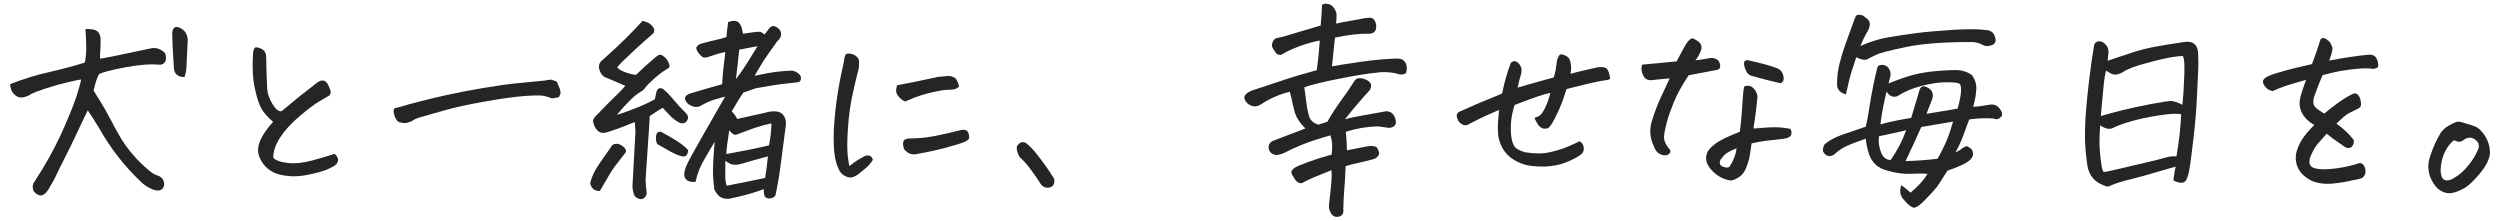 <?xml version="1.0" encoding="utf-8"?>
<!-- Generator: Adobe Illustrator 28.2.0, SVG Export Plug-In . SVG Version: 6.00 Build 0)  -->
<svg version="1.1" id="レイヤー_1" xmlns="http://www.w3.org/2000/svg" xmlns:xlink="http://www.w3.org/1999/xlink" x="0px"
	 y="0px" viewBox="0 0 680 60" style="enable-background:new 0 0 680 60;" xml:space="preserve">
<style type="text/css">
	.st0{fill:#252525;}
</style>
<g>
	<path class="st0" d="M23.87,30.02c-0.63,1.25-1.58,3.24-2.85,5.96c-1.27,2.72-2.43,5.09-3.47,7.11c-1.04,2.02-1.75,3.47-2.14,4.35
		c-0.39,0.88-1.14,2.24-2.23,4.08c-1.25,2-2.58,2.17-3.99,0.53c-0.43-0.94-0.39-1.78,0.12-2.53c2.78-4.23,5.17-8.48,7.17-12.75
		c0.78-1.68,1.47-3.25,2.06-4.7c0.94-2.19,1.66-4.05,2.17-5.58c0.82-2.58,1.27-4.21,1.35-4.88c-0.39,0.04-1.56,0.28-3.5,0.73
		c-1.94,0.45-3.91,1-5.9,1.64c-2,0.65-3.41,1.19-4.23,1.62c-0.55,0.39-1.22,0.68-2.03,0.85c-0.8,0.18-1.52,0.02-2.14-0.47
		c-0.63-0.49-1.03-1-1.2-1.53c-0.18-0.53-0.28-1.05-0.32-1.56c3.49-1.37,6.95-2.45,10.4-3.23c3.45-0.78,6.76-1.66,9.93-2.64
		c0.27-1.25,0.4-2.65,0.38-4.2c-0.02-1.55-0.09-3.18-0.21-4.91c0.74-0.04,1.46,0,2.14,0.12c0.68,0.12,1.19,0.45,1.53,1
		c0.33,0.55,0.48,1.1,0.44,1.64c0.04,0.98,0.02,1.94-0.06,2.88c-0.08,0.94-0.1,1.74-0.06,2.41c0.63-0.08,2.13-0.36,4.52-0.85
		c2.39-0.49,5.5-1.15,9.34-1.97c1.45-0.27,2.72,0.18,3.82,1.35c0.27,0.74,0.31,1.45,0.12,2.11c-0.31,0.59-0.76,0.92-1.35,1h-0.35
		c-2.43-0.24-5.55,0.01-9.37,0.73c-3.82,0.73-6.16,1.34-7.02,1.85c-0.51,0.82-1,2.31-1.47,4.47l1.23,2l0.35,0.53
		c1.02,1.64,1.98,3.33,2.88,5.05c0.98,1.92,2.02,3.8,3.11,5.64c2,3.13,4.41,5.9,7.23,8.28c0.63,0.55,1.15,0.93,1.56,1.15
		c0.41,0.22,0.75,0.36,1.03,0.44c0.74,0.23,1.26,0.67,1.56,1.29c0.29,0.63,0.32,1.23,0.09,1.82c-0.35,0.67-0.86,0.99-1.53,0.97
		c-0.67-0.02-1.21-0.15-1.65-0.38c-1.14-0.51-2.08-1.12-2.82-1.82c-4.62-4.35-8.48-9.28-11.57-14.8
		C25.94,33.16,24.93,31.55,23.87,30.02z M50.19,20.97c-1.8-0.04-2.76-0.82-2.88-2.35c-0.08-0.98-0.14-1.98-0.18-3
		c-0.16-2.23-0.26-4.48-0.29-6.76c0.12-1.02,0.53-1.53,1.23-1.53c0.24,0,0.53,0.08,0.88,0.24c1.41,0.7,2.11,1.86,2.11,3.47
		l-0.12,2.35l-0.24,5.11C50.68,19.21,50.5,20.03,50.19,20.97z"/>
	<path class="st0" d="M74.28,33.14c-1.49-1.29-2.56-2.51-3.2-3.64c-0.65-1.14-1.24-3-1.79-5.58c-0.55-2.59-0.7-5.62-0.47-9.11
		c0.04-0.86,0.18-1.45,0.41-1.76c0.12-0.12,0.27-0.18,0.47-0.18c0.31,0,0.74,0.12,1.29,0.35c0.9,0.43,1.37,1.14,1.41,2.11
		c0.04,1.1,0.06,2.07,0.06,2.91c0,0.84,0.08,2.85,0.23,6.02c0.08,1.21,0.54,2.54,1.38,3.97c0.84,1.43,1.67,2.11,2.5,2.03
		c3.29-2.78,6.58-5.42,9.87-7.93c1.1-0.7,1.98-0.57,2.64,0.41c0.47,0.94,0.76,1.65,0.88,2.11c0,0.59-0.17,0.99-0.5,1.2
		c-0.33,0.22-1.16,0.7-2.47,1.44c-1.31,0.74-3.13,2.11-5.46,4.08c-2.33,1.98-4.11,3.93-5.35,5.85c-1.23,1.92-1.85,3.74-1.85,5.46
		c0.63,0.74,1.95,1.22,3.97,1.44c2.02,0.22,4.27-0.02,6.76-0.7c2.49-0.68,4.47-1.28,5.96-1.79c0.67,0.63,0.98,1.19,0.94,1.7
		c-0.04,0.51-0.24,0.92-0.59,1.23c-0.31,0.31-1.05,0.73-2.2,1.26c-1.16,0.53-3.08,1.06-5.76,1.59c-2.68,0.53-5.3,0.44-7.84-0.26
		c-2.58-0.86-4.31-2.56-5.17-5.11c-0.35-1.21-0.24-2.53,0.35-3.94C71.38,36.78,72.55,35.06,74.28,33.14z"/>
	<path class="st0" d="M107.29,29.43c0.98-0.2,1.72-0.38,2.23-0.56c0.51-0.18,1.89-0.56,4.14-1.15c2.25-0.59,4.83-1.2,7.73-1.85
		c2.9-0.65,6.25-1.29,10.05-1.94c3.8-0.65,6.86-1.08,9.19-1.29c2.33-0.22,4.69-0.44,7.08-0.68c0.27,0,0.65-0.06,1.12-0.18
		c0.47-0.08,0.82-0.12,1.06-0.12c0.2,0,0.43,0.08,0.71,0.24c0.55,0.08,0.87,0.26,0.97,0.56c0.1,0.29,0.3,0.79,0.62,1.5
		c0.12,0.35,0.21,0.7,0.26,1.06c0.06,0.35-0.09,0.82-0.44,1.41c-0.86,0.23-1.55,0.33-2.06,0.29c-0.78-0.35-1.6-0.59-2.44-0.7
		c-0.84-0.12-2.56-0.08-5.14,0.12c-2.58,0.2-6.13,0.7-10.63,1.5c-4.5,0.8-8.09,1.59-10.75,2.35c-2.66,0.76-4.73,1.35-6.2,1.76
		c-1.47,0.41-2.42,0.83-2.85,1.26c-0.47,0.16-0.89,0.29-1.26,0.41c-0.37,0.12-1.07,0.06-2.09-0.18c-0.51-0.2-0.93-0.76-1.26-1.7
		C106.99,30.61,106.98,29.9,107.29,29.43z"/>
	<path class="st0" d="M170.16,41.48c-1.29,1.68-2.26,2.94-2.91,3.76c-0.65,0.82-2.01,3.05-4.08,6.7c-0.74,0.04-1.34-0.14-1.79-0.53
		c-0.45-0.39-0.73-0.92-0.85-1.59c0.2-0.94,0.61-2.02,1.23-3.23c0.59-1.1,1.84-2.98,3.76-5.64c0.2-0.31,0.41-0.63,0.65-0.94
		c0.27-0.59,0.74-0.88,1.41-0.88c0.31-0.04,0.61,0,0.88,0.12c0.35,0.12,0.68,0.31,1,0.59C170.19,40.38,170.43,40.93,170.16,41.48z
		 M180.26,29.32c-0.59,0.31-1.17,0.67-1.73,1.06c-0.57,0.39-1.17,0.78-1.79,1.17c-0.08,1.06-0.14,2.06-0.18,3
		c-0.59,8.54-0.9,13.2-0.94,13.98c-0.04,0.9,0.06,2.23,0.29,4c0,0.35-0.14,0.7-0.41,1.03c-0.27,0.33-0.61,0.54-1,0.62
		c-0.74,0-1.37-0.29-1.88-0.88c-0.39-0.9-0.59-1.82-0.59-2.76c0.2-4.03,0.45-8.64,0.76-13.81c0.04-0.27,0.06-0.57,0.06-0.88
		c-0.04-0.9-0.1-1.78-0.18-2.64c-0.74,0.24-1.55,0.55-2.41,0.94c-0.86,0.39-2.57,1-5.11,1.82c-1.45,0.47-2.55,0.02-3.29-1.35
		c-0.2-0.35-0.35-0.75-0.47-1.2c-0.12-0.45-0.07-0.86,0.15-1.23c0.22-0.37,0.48-0.68,0.79-0.91c2.15-2.27,3.84-3.97,5.05-5.11
		c1.21-1.14,2.11-2.08,2.7-2.82c-1.76-0.78-3.64-1.59-5.64-2.41c-0.71-0.47-1.17-1.14-1.41-2c-0.31-1.02-0.06-1.86,0.76-2.53
		c2.43-2.15,4.56-4.14,6.4-5.96c1.84-1.82,3.37-3.42,4.58-4.79c0.63,0.16,1.21,0.37,1.76,0.65c1.29,0.9,1.7,1.8,1.23,2.7
		c-2.04,1.76-3.75,3.29-5.14,4.58c-1.39,1.29-2.47,2.31-3.23,3.06c-0.76,0.74-1.26,1.29-1.5,1.65c0.31,0.47,1.02,0.91,2.11,1.32
		c1.1,0.41,2.09,0.66,3,0.73c1.72-1.68,3.37-3.17,4.93-4.46c0.31-0.31,0.68-0.6,1.09-0.85c0.41-0.25,0.85-0.21,1.32,0.15
		c0.82,0.55,1.37,1.29,1.65,2.23c0.16,0.47,0.15,0.79-0.03,0.97c-0.18,0.18-0.46,0.36-0.85,0.56c-1.02,0.63-2.13,1.48-3.32,2.56
		c-1.19,1.08-1.95,1.85-2.26,2.32c-0.31,0.47-0.8,0.89-1.47,1.26c-0.67,0.37-1.51,1.05-2.53,2.03c-1.02,0.98-2.27,2.35-3.76,4.11
		c1.53-0.47,2.45-0.77,2.76-0.91c0.31-0.14,0.95-0.38,1.91-0.73c0.96-0.35,1.93-0.75,2.91-1.2c0.98-0.45,1.9-0.91,2.76-1.38
		c0.12-0.59,0.25-1.21,0.41-1.88c0.27-1.1,0.88-1.41,1.82-0.94c0.71,0.55,1.43,1.25,2.17,2.11c0.74,0.86,1.47,1.7,2.17,2.53
		l0.65,0.65c0.47,0.51,0.9,0.96,1.29,1.35c0.63,0.67,0.68,1.37,0.18,2.11c-0.63,0.7-1.37,0.8-2.23,0.29c-0.63-0.31-1.29-0.8-2-1.47
		l-0.41-0.41C181.61,30.73,180.97,30.06,180.26,29.32z M187.19,40.89c-0.08,0.82-0.32,1.34-0.73,1.56c-0.41,0.22-1.2,0.09-2.38-0.38
		c-0.78-0.31-2.55-1.27-5.29-2.88c-0.35-0.59-0.46-1.34-0.32-2.26c0.14-0.92,0.62-1.26,1.44-1.03c2.98,1.64,4.84,2.78,5.58,3.41
		C186.15,39.77,186.72,40.3,187.19,40.89z M189.19,49.47c-1.1,0.08-1.88-0.08-2.35-0.47c-0.47-0.39-0.71-0.87-0.73-1.44
		c-0.02-0.57,0.15-1.32,0.5-2.26c0.35-0.94,1.67-3.41,3.97-7.4c2.29-4,3.9-6.81,4.82-8.43c0.92-1.63,1.54-2.69,1.85-3.2
		c-0.59,0.16-1.5,0.41-2.73,0.76c-1.23,0.35-2.67,1-4.32,1.94c-0.59,0.16-1.14,0.16-1.65,0c-0.43-0.16-0.84-0.35-1.23-0.59
		l-0.12-0.12c-0.43-0.31-0.73-0.78-0.88-1.41c-0.04-0.35,0.11-0.66,0.44-0.91c0.33-0.25,0.64-0.42,0.91-0.5
		c2.86-0.86,5.78-1.7,8.75-2.53c0.08-1.45,0.2-2.89,0.35-4.32c0.16-1.43,0.33-2.91,0.53-4.44c-1.37,0.27-2.7,0.65-4,1.12
		c-1.1,0.43-1.83,0.51-2.2,0.24c-0.37-0.27-0.73-0.64-1.09-1.09c-0.35-0.45-0.57-0.93-0.65-1.44c0.35-0.63,0.82-1,1.41-1.12
		c1.84-0.51,3.15-0.84,3.94-1c0.78-0.16,1.74-0.41,2.88-0.76c0.12-1.37,0.27-2.74,0.47-4.11c0.55-0.2,1.1-0.3,1.64-0.32
		c0.55-0.02,1,0.18,1.35,0.59c0.35,0.41,0.6,0.88,0.73,1.41c0.14,0.53,0.24,1.03,0.32,1.5c2.51-0.39,4.01-0.57,4.52-0.53
		c0.39,0.04,0.84,0.29,1.35,0.76c0.47-0.67,0.88-1.21,1.23-1.65c0.63-0.78,1.33-0.88,2.12-0.29c1.02,0.59,1.35,1.47,1,2.64
		c-0.24,0.43-0.55,0.82-0.94,1.17c-1.37,1.88-2.6,3.64-3.7,5.29l-0.24,0.41c-1.1,1.76-1.82,2.98-2.17,3.64
		c2.74-0.59,4.74-0.95,5.99-1.09c1.25-0.14,2.66-0.24,4.23-0.32c0.71,0.16,1.3,0.45,1.79,0.88c0.49,0.43,0.68,0.9,0.56,1.41
		c-0.04,0.39-0.2,0.65-0.47,0.76c-0.27,0.12-0.59,0.18-0.94,0.18c-2.74,0.27-4.89,0.55-6.43,0.82c-1.55,0.27-3.03,0.53-4.44,0.76
		l-3.35,1.17c-0.12,0.16-0.38,0.54-0.79,1.15c-0.41,0.61-1.2,1.93-2.38,3.97c0.78,0.82,1.27,1.51,1.47,2.06
		c3.05-0.67,5.6-1.23,7.64-1.7c0.94-0.31,1.92-0.43,2.94-0.35c0.98,0.08,1.7,0.5,2.17,1.26c0.47,0.76,0.63,1.65,0.47,2.67
		c-0.51,3.8-0.96,7.24-1.35,10.31c-0.39,3.07-0.88,5.96-1.47,8.67c-0.51,0.59-1.16,0.84-1.94,0.76c-0.63-0.12-0.99-0.43-1.09-0.94
		c-0.1-0.51-0.15-1.04-0.15-1.59c-2.58,0.98-5.5,1.8-8.75,2.47c-0.94,0.27-1.83,0.22-2.67-0.15c-0.84-0.37-1.52-1.15-2.03-2.32
		c-0.23-1.88-0.35-3.55-0.35-4.99c0-1.45,0.1-3.37,0.29-5.76c0.04-0.67,0.1-1.39,0.18-2.17c-1.02,1.76-1.88,3.23-2.59,4.41
		C190.54,45.02,189.66,47.2,189.19,49.47z M197.3,43.71c0,1.8-0.01,3.15-0.03,4.05c-0.02,0.9,0.11,1.82,0.38,2.76
		c2-0.39,3.72-0.73,5.17-1.03c1.45-0.29,3.21-0.66,5.29-1.09c0.31-1.8,0.57-3.76,0.76-5.87c-3.09,0.82-5.25,1.43-6.46,1.82
		c-1.21,0.39-2.18,0.54-2.91,0.44C198.78,44.7,198.04,44.34,197.3,43.71z M198.36,35.43c-0.47,2.94-0.74,5.09-0.82,6.46
		c4.47-0.78,8.34-1.57,11.63-2.35c0.43-2.23,0.65-4.23,0.65-5.99c-1.61,0.35-2.97,0.71-4.08,1.09c-1.12,0.37-2.15,0.74-3.11,1.12
		c-0.96,0.37-1.72,0.66-2.29,0.85C199.76,36.8,199.1,36.41,198.36,35.43z M200.18,21.5c0.23-0.31,0.49-0.65,0.76-1
		c0.71-0.98,1.45-2.08,2.23-3.29c1.06-1.68,2.02-3.23,2.88-4.64c-1.21,0.23-2.88,0.55-4.99,0.94c-0.23,2.43-0.51,4.9-0.82,7.4
		L200.18,21.5z"/>
	<path class="st0" d="M237.42,43.48c-0.51,0.82-1.13,1.55-1.85,2.17c-0.73,0.63-1.44,1.21-2.14,1.76c-0.67,0.47-1.27,0.75-1.82,0.85
		c-0.55,0.1-1.2-0.07-1.97-0.5c-0.76-0.43-1.3-1.1-1.62-2c-0.7-1.45-1.12-3.5-1.23-6.14c-0.12-2.64,0.03-5.84,0.44-9.58
		c0.41-3.74,1.03-7.45,1.85-11.13c0.31-1.29,0.51-2.29,0.59-3c0.12-0.74,0.33-1.17,0.65-1.29c0.16-0.04,0.33-0.06,0.53-0.06
		c0.2,0,0.45,0.04,0.76,0.12c0.55,0.12,1.04,0.38,1.47,0.79c0.43,0.41,0.63,0.9,0.59,1.47c-0.04,0.57-0.06,1.07-0.06,1.5
		c-0.67,2.58-1.27,5.17-1.82,7.75c-0.55,2.58-0.93,5.49-1.15,8.72c-0.22,3.23-0.24,5.68-0.06,7.34c0.18,1.67,0.34,2.63,0.5,2.91
		c1.18-0.98,2.37-1.78,3.58-2.41c0.39-0.27,0.77-0.43,1.15-0.47c0.37-0.04,0.71,0.04,1,0.23C237.1,42.73,237.31,43.05,237.42,43.48z
		 M246.18,27.61c-0.43-0.2-0.8-0.43-1.12-0.7c-0.31-0.27-0.61-0.6-0.88-0.97c-0.27-0.37-0.42-0.76-0.44-1.18
		c-0.02-0.41,0.07-0.93,0.26-1.56c3.76-0.7,7.48-1.47,11.16-2.29c1.02-0.12,1.87-0.2,2.56-0.24c0.68-0.04,1.31,0.11,1.88,0.44
		c0.57,0.33,0.99,1.15,1.26,2.44c-0.51,0.47-1.04,0.73-1.59,0.79c-0.55,0.06-1.1,0.09-1.65,0.09c-0.55,0-1.59,0.16-3.11,0.47
		c-1.53,0.31-2.9,0.67-4.11,1.06C249.19,26.36,247.78,26.91,246.18,27.61z M249.7,41.83c-1.49,0.43-2.74,0.02-3.76-1.23
		c-0.31-0.86-0.39-1.56-0.23-2.09c0.16-0.53,0.72-0.81,1.7-0.85c2.31,0,4.62-0.22,6.93-0.68c2.31-0.45,4.58-0.97,6.81-1.56
		c1.17-0.27,1.91-0.06,2.2,0.65c0.29,0.7,0.36,1.23,0.21,1.59c-0.16,0.35-0.61,0.69-1.35,1c-0.74,0.31-2.34,0.8-4.79,1.47
		C254.98,40.79,252.4,41.36,249.7,41.83z"/>
	<path class="st0" d="M286.71,48.59c0.16,0.74,0.07,1.35-0.26,1.82c-0.33,0.47-0.89,0.68-1.67,0.65c-0.78-0.04-1.43-0.49-1.94-1.35
		c-0.31-0.55-1.05-1.63-2.2-3.23c-1.16-1.61-2.24-2.84-3.26-3.7c-0.47-0.82-0.73-1.53-0.79-2.11c-0.06-0.59,0-0.98,0.18-1.17
		c0.18-0.2,0.4-0.41,0.68-0.65c0.16-0.12,0.37-0.18,0.65-0.18c0.23,0,0.51,0.04,0.82,0.12c1.06,0.78,2.18,1.95,3.38,3.5
		c1.19,1.55,2.09,2.77,2.7,3.67C285.59,46.84,286.17,47.73,286.71,48.59z"/>
	<path class="st0" d="M366.08,35.84c0.16,1.72,0.25,3.41,0.29,5.05c2.04-0.43,3.72-0.76,5.05-1c1.33-0.31,2.35-0.25,3.06,0.18
		c0.39,0.59,0.61,1.17,0.65,1.76c-0.27,0.74-0.74,1.21-1.41,1.41c-1.84,0.51-3.3,0.87-4.38,1.09c-1.08,0.22-2.18,0.5-3.32,0.85
		c-0.12,2.7-0.25,4.87-0.38,6.49c-0.14,1.63-0.23,3.38-0.26,5.26c0.16,1.1-0.26,1.76-1.23,2c-0.9,0.23-1.63-0.1-2.17-1
		c-0.43-0.78-0.59-1.61-0.47-2.47c0.35-2.98,0.57-5.08,0.65-6.32c0.08-1.23,0.08-2.18,0-2.85c-1.72,0.7-3.22,1.31-4.49,1.82
		c-1.27,0.51-2.46,1.08-3.55,1.7c-0.82,0.16-1.57-0.37-2.23-1.59c-0.51-0.7-0.71-1.23-0.62-1.56c0.1-0.33,0.38-0.67,0.85-1
		c0.47-0.33,1.66-0.85,3.58-1.56c1.92-0.7,4.09-1.39,6.52-2.06c0.12-1.17,0.16-2.13,0.12-2.88c-0.04-0.74-0.2-1.53-0.47-2.35
		c-3.17,0.9-5.73,1.74-7.67,2.53c-1.94,0.78-3.55,1.53-4.85,2.23c-0.78,0.35-1.49,0.55-2.11,0.59c-1.21-0.08-1.94-0.69-2.17-1.82
		c-0.08-1.1,0.43-1.82,1.53-2.17c2.62-1.02,5.44-2.09,8.46-3.23c-0.86-0.86-1.51-1.66-1.94-2.41c-0.2-0.31-0.37-0.61-0.53-0.88
		c-0.39-0.98-0.71-2.1-0.97-3.38c-0.26-1.27-0.52-2.38-0.79-3.32c-2.86,0.7-5.52,1.88-7.99,3.52c-1.17,0.7-2.33,0.61-3.47-0.29
		c-1.49-1.45-1.14-2.62,1.06-3.52c2.9-0.94,5.64-1.85,8.22-2.73c2.59-0.88,5.76-1.83,9.52-2.85c0.39-2.9,0.66-5.58,0.82-8.05
		c-1.76,0.31-3.62,0.83-5.58,1.56c-1.96,0.73-3.6,1.5-4.93,2.32c-0.63,0.04-1.05-0.07-1.26-0.32c-0.22-0.25-0.51-0.67-0.88-1.23
		c-0.37-0.57-0.46-1.13-0.26-1.67c0.2-0.74,0.61-1.19,1.23-1.35c0.63-0.16,1.18-0.27,1.64-0.35c3.05-0.9,6.48-1.92,10.28-3.05
		c0.2-2.19,0.31-4.07,0.35-5.64c0.35-0.2,0.68-0.29,1-0.29h0.18c0.39,0.04,0.78,0.14,1.18,0.29c0.78,0.55,1.31,1.33,1.59,2.35
		c0.04,0.98,0,1.9-0.12,2.76c1.65-0.35,3.07-0.63,4.29-0.82c1.21-0.2,2.06-0.35,2.53-0.47c0.47-0.12,1.18-0.22,2.11-0.29
		c0.98-0.12,1.63,0.45,1.94,1.7c0.24,1.61-0.31,2.49-1.64,2.64c-2.62-0.08-5.8,0.27-9.52,1.06c-0.31,2.82-0.59,5.43-0.82,7.81
		c1.88-0.35,4.55-0.77,8.02-1.26c3.47-0.49,6.63-0.77,9.49-0.85c0.67-0.04,1.21,0.06,1.64,0.29c0.47,0.27,0.82,0.7,1.06,1.29
		c0.23,0.82,0.2,1.63-0.12,2.41c-0.74,0.39-1.39,0.47-1.94,0.24c-1.37-0.43-3.02-0.61-4.93-0.53l-0.94,0.12
		c-2.31,0.2-5.73,0.74-10.25,1.64c-4.52,0.9-7.71,1.68-9.55,2.35c0.2,1.37,0.37,2.7,0.53,3.99c0.12,1.1,0.31,2.17,0.59,3.23
		l0.12,0.53c0.35,1.21,1.21,2.02,2.59,2.41c0.9-0.27,1.72-0.55,2.47-0.82c0.86-1.61,2.13-3.58,3.82-5.93
		c0.63-0.86,1.18-1.63,1.64-2.29c0.82-1.21,1.43-2.13,1.82-2.76c0.47-0.86,1.41-1.06,2.82-0.59c0.24,0.08,0.45,0.18,0.65,0.29
		c0.43,0.23,0.74,0.51,0.94,0.82c0.27,0.39,0.23,1-0.12,1.82c-2.11,2.27-4.39,4.93-6.82,7.99c1.1-0.31,2.49-0.62,4.17-0.91
		c1.68-0.29,4.01-0.71,6.99-1.26c1.21,0,2.04,0.61,2.47,1.82c0.59,1.65,0.04,2.55-1.65,2.7c-0.98-0.12-1.98-0.25-3-0.41
		C371.76,34.45,368.87,34.94,366.08,35.84z"/>
	<path class="st0" d="M427.18,20.09c1.06-0.31,2.14-0.6,3.26-0.85c1.12-0.25,2.28-0.52,3.5-0.79c0.47-0.12,0.95-0.19,1.44-0.21
		c0.49-0.02,0.99,0.07,1.5,0.26c0.39,0.43,0.65,0.92,0.79,1.47c0.14,0.55,0.23,0.95,0.29,1.2c0.06,0.26-0.17,0.44-0.68,0.56
		c-1.72,0.24-3.53,0.59-5.43,1.06c-1.9,0.47-3.81,0.94-5.73,1.41c-0.43,1.33-0.84,2.54-1.23,3.61c-0.39,1.08-1.04,2.52-1.94,4.32
		c-0.86,1.72-1.56,2.65-2.09,2.79c-0.53,0.14-1.01,0.11-1.44-0.09c-0.43-0.2-0.79-0.51-1.09-0.94c-0.29-0.43-0.62-1.04-0.97-1.82
		c0.67-0.2,1.18-0.44,1.56-0.73c0.37-0.29,0.82-0.97,1.35-2.03c0.53-1.06,1.01-2.41,1.44-4.05c-1.02,0.2-2.2,0.53-3.55,1
		c-1.35,0.47-3.42,1.23-6.2,2.29c-0.51,1.64-0.82,3.15-0.94,4.52c-0.12,1.37-0.11,2.66,0.03,3.88c0.14,1.21,0.42,2.15,0.85,2.82
		c0.43,0.67,1.39,1.21,2.88,1.64c2.66,0.43,4.92,0.43,6.78,0c1.86-0.43,3.45-0.92,4.76-1.47c1.31-0.55,2.42-1.06,3.32-1.53
		c0.47,0.27,0.79,0.63,0.97,1.06c0.18,0.43,0.22,0.88,0.15,1.35c-0.08,0.47-0.3,0.85-0.68,1.15c-0.37,0.29-0.92,0.65-1.64,1.06
		c-0.73,0.41-1.75,0.86-3.08,1.35c-1.33,0.49-2.94,0.79-4.82,0.91c-1.84,0.04-3.42-0.05-4.73-0.26c-1.31-0.21-2.65-0.73-4.02-1.56
		c-1.37-0.82-2.44-1.94-3.2-3.35c-0.76-1.41-1.15-2.92-1.15-4.52c-0.04-0.98-0.02-1.94,0.06-2.88c0.08-0.94,0.16-1.88,0.24-2.82
		c-0.71,0.31-1.75,0.77-3.14,1.38c-1.39,0.61-2.97,1.38-4.73,2.32c-0.47,0.31-0.91,0.47-1.32,0.47s-0.83-0.17-1.26-0.5
		c-0.43-0.33-0.73-0.77-0.88-1.32c-0.39-0.94-0.14-1.59,0.76-1.94c3.09-1.41,5.57-2.49,7.43-3.23c1.86-0.74,3.18-1.29,3.97-1.65
		c0.39-1.88,0.79-3.5,1.2-4.85c0.41-1.35,0.81-2.52,1.2-3.5c0.35-0.35,0.73-0.49,1.15-0.41c0.41,0.08,0.79,0.34,1.14,0.79
		c0.35,0.45,0.55,0.92,0.59,1.41c0.04,0.49-0.02,1.01-0.18,1.56c-0.24,0.67-0.53,1.8-0.88,3.41c0.98-0.27,2.06-0.59,3.23-0.94
		c1.18-0.35,3.37-0.96,6.58-1.82c0.27-0.86,0.45-1.52,0.53-1.97c0.08-0.45,0.22-1.4,0.41-2.85c0.2-0.59,0.41-1.02,0.65-1.29
		c0.08-0.12,0.22-0.18,0.41-0.18c0.27,0,0.61,0.08,1,0.24c0.7,0.31,1.15,0.71,1.35,1.2c0.2,0.49,0.32,1.03,0.38,1.62
		C427.39,18.45,427.34,19.19,427.18,20.09z"/>
	<path class="st0" d="M449.8,39.66c-1.06-2.23-1.2-4.54-0.44-6.93c0.76-2.39,1.54-4.43,2.32-6.11c0.78-1.68,1.61-3.45,2.47-5.29
		c-1.06,0.08-2.01,0.16-2.85,0.24c-0.84,0.08-1.54,0.16-2.09,0.24c-0.82,0.04-1.43-0.17-1.82-0.62c-0.39-0.45-0.67-1.02-0.82-1.7
		c-0.16-0.68-0.12-1.32,0.12-1.91c1.68-0.16,2.94-0.27,3.76-0.35c0.82-0.08,2.68-0.25,5.58-0.53c0.59-1.06,1.15-2.11,1.7-3.17
		c0.55-1.06,1.02-1.82,1.41-2.29c0.51-0.55,0.9-0.82,1.17-0.82c0.27,0.04,0.71,0.26,1.32,0.65c0.61,0.39,0.98,0.84,1.12,1.35
		c0.14,0.51,0.05,1.08-0.26,1.7c-0.39,0.94-0.84,1.7-1.35,2.29c1.14-0.12,2.03-0.24,2.67-0.38c0.65-0.14,1.17-0.22,1.59-0.26
		c0.41-0.04,0.86,0.05,1.35,0.26c0.49,0.22,0.82,0.59,1,1.12c0.18,0.53,0.2,0.96,0.06,1.29c-0.14,0.33-0.48,0.54-1.03,0.62
		l-7.46,1.41c-1.8,2.7-3.13,5.11-4,7.23c-0.86,2.11-1.5,3.93-1.91,5.43c-0.41,1.51-0.68,2.8-0.79,3.88
		c-0.12,1.08,0.41,2.32,1.59,3.73c0.23,0.27,0.2,0.61-0.12,1c-0.31,0.39-0.79,0.56-1.44,0.5c-0.65-0.06-1.22-0.3-1.73-0.73
		C450.41,41.05,450.04,40.44,449.8,39.66z M476.42,39.01c-0.12,0.98-0.27,2.06-0.47,3.23c-0.2,1.18-0.57,2.4-1.12,3.67
		c-0.55,1.27-1.43,2.18-2.64,2.73c-0.7,0.43-1.39,0.55-2.06,0.35c-1.1-0.23-2.14-0.7-3.11-1.41c-0.98-0.7-1.76-1.53-2.35-2.47
		c-0.82-1.41-0.82-2.8,0-4.17c0.74-0.94,1.64-1.73,2.7-2.38c1.06-0.65,2.09-1.16,3.08-1.56c1-0.39,1.93-0.78,2.79-1.17
		c0.27-2.19,0.46-4.05,0.56-5.58c0.1-1.53,0.19-2.85,0.26-3.97c0.08-1.12,0.2-2.03,0.35-2.73c0.47-0.2,0.91-0.26,1.32-0.21
		c0.41,0.06,0.85,0.31,1.32,0.76c0.47,0.45,0.8,1.15,1,2.09c-0.08,0.7-0.19,1.72-0.32,3.06c-0.14,1.33-0.4,3.23-0.79,5.7
		c0.98-0.04,1.95-0.11,2.91-0.21c0.96-0.1,2.06-0.14,3.29-0.12c1.23,0.02,2.52,0.17,3.85,0.44c0.27,0.47,0.36,0.95,0.26,1.44
		c-0.1,0.49-0.47,0.83-1.12,1.03c-0.65,0.2-1.67,0.35-3.05,0.47c-1.39,0.12-2.6,0.26-3.61,0.41
		C478.45,38.58,477.43,38.78,476.42,39.01z M472.36,40.36c-0.71,0.24-1.39,0.54-2.06,0.91c-0.67,0.37-1.18,0.78-1.56,1.23
		c-0.37,0.45-0.64,0.77-0.79,0.97c-0.35,0.9-0.16,1.51,0.59,1.82c0.35,0.16,0.72,0.26,1.12,0.29c0.39,0.04,0.68-0.1,0.88-0.41
		C471.52,43.65,472.13,42.05,472.36,40.36z M475.48,16.39c3.41,0.74,5.99,1.45,7.75,2.11c0.86,0.31,1.43,0.86,1.7,1.65
		c0.27,0.78,0.31,1.38,0.12,1.79c-0.2,0.41-0.47,0.64-0.82,0.68c-2.19-0.47-4.8-1.14-7.81-2c-0.67-0.16-1.19-0.66-1.56-1.5
		c-0.37-0.84-0.53-1.53-0.47-2.06C474.45,16.54,474.81,16.31,475.48,16.39z"/>
	<path class="st0" d="M536.4,20.45c0.94,1.41,1.31,2.8,1.12,4.17c-0.04,1.14-0.31,2.6-0.82,4.41c0.74,0,1.51-0.07,2.29-0.21
		c0.78-0.14,1.47-0.24,2.06-0.32c1.25-0.27,2.25,0.14,3,1.23c0.51,0.7,0.65,1.33,0.41,1.88c-0.71,0.78-1.39,1-2.06,0.65
		c-1.8-0.2-4.05-0.12-6.76,0.23c-0.39,0.94-0.88,2.25-1.47,3.94c-0.59,1.68-1.35,3.37-2.29,5.05c0.94-0.47,1.51-0.81,1.7-1.03
		c0.2-0.22,0.67-0.46,1.41-0.73c0.55,0.31,0.96,0.59,1.23,0.82c0.71,1.02,0.59,2-0.35,2.94c-0.47,0.47-1.26,0.96-2.38,1.47
		c-1.12,0.51-2.38,1-3.79,1.47c-0.98,1.49-1.73,2.67-2.26,3.55c-0.53,0.88-1.83,2.38-3.91,4.49c-1.1,1.14-1.99,1.8-2.67,2
		c-0.69,0.2-1.77-0.61-3.26-2.41c-0.39-0.51-0.63-1.04-0.71-1.59c-0.08-0.55,0-1.25,0.24-2.11c1.06,0.74,1.9,1.43,2.53,2.06
		c1.96-1.61,3.5-3.31,4.64-5.11c-1.1-0.12-2.63-0.13-4.61-0.03c-1.98,0.1-4.14-0.21-6.49-0.91c-2.31-0.59-3.9-2-4.76-4.23
		c-0.51-1.49-0.82-2.96-0.94-4.41c-1.61,0.55-3.09,1.1-4.46,1.65c-1.37,0.55-2.64,1.33-3.82,2.35c-0.31,0.39-0.84,0.65-1.59,0.76
		c-0.63-0.08-1.12-0.35-1.47-0.82l-0.29-0.47c-0.12-0.59,0.02-1.23,0.41-1.94c1.25-1.06,2.86-1.93,4.82-2.61
		c1.96-0.68,4.09-1.42,6.4-2.2c0.31-1.29,0.64-3.04,0.97-5.23c0.33-2.19,0.7-4.23,1.09-6.11c0.39-1.88,0.68-3.17,0.88-3.88
		c0.04-0.27,0.12-0.59,0.24-0.94c0.12-0.35,0.41-0.55,0.88-0.59c0.7-0.16,1.35,0.04,1.94,0.59c0.71,0.86,0.9,1.78,0.59,2.76
		c-0.12,0.59-0.26,1.14-0.41,1.65c0.71-0.31,2.23-0.88,4.58-1.7c2.58-0.86,5.39-1.42,8.43-1.67c3.04-0.25,5.12-0.32,6.26-0.21
		c0.55,0.04,1.12,0.18,1.7,0.41C535.22,19.7,535.81,20.02,536.4,20.45z M504.91,15.57c-0.63,1.88-1.09,3.28-1.38,4.2
		c-0.29,0.92-0.77,2.89-1.44,5.9c-1.65-0.43-2.45-1.39-2.41-2.88c0-1.88,0.22-3.72,0.68-5.52c0.45-1.8,0.98-3.54,1.59-5.23
		c0.61-1.68,1.42-3.92,2.44-6.7c0.24-0.78,0.51-1.21,0.82-1.29h1c0.35,0.08,0.84,0.37,1.47,0.88c0.63,0.51,0.93,1.07,0.91,1.67
		c-0.02,0.61-0.23,1.26-0.62,1.97c-0.63,0.98-1.27,2.29-1.94,3.94c2.58-1.14,5.04-1.91,7.37-2.32c2.33-0.41,4.85-0.79,7.55-1.15
		c2.7-0.35,6.07-0.66,10.1-0.91c4.03-0.25,7.03-0.24,8.99,0.03c1.49,0.04,2.39,0.76,2.7,2.17c0.23,1.1-0.16,1.76-1.18,2
		c-0.86,0.35-1.7,0.27-2.53-0.24c-0.71-0.35-1.45-0.57-2.23-0.65c-7.79-0.04-13.92,0.41-18.39,1.35c-4.47,0.94-7.16,1.64-8.08,2.09
		c-0.92,0.45-1.71,0.85-2.38,1.2C507.3,16.45,506.28,16.27,504.91,15.57z M514.25,43.53c1.8-2.55,3.21-5.25,4.23-8.11
		c-2.47,0.59-4.93,1.14-7.4,1.64c-0.2,1.53,0.02,3.05,0.65,4.58C512.23,42.83,513.08,43.46,514.25,43.53z M511.49,33.84
		c1.02-0.31,2.34-0.64,3.97-0.97c1.62-0.33,3.08-0.6,4.38-0.79l1.47-4.88l0.71-2.41c0.31-1.25,1.02-1.61,2.11-1.06
		c0.59,0.27,1.02,0.63,1.29,1.06c0.35,0.55,0.41,1.23,0.18,2.06c-0.55,1.45-1.08,2.82-1.59,4.11c1.1-0.16,2.05-0.31,2.85-0.47
		c0.8-0.16,2.67-0.47,5.61-0.94c0.59-2.11,0.9-3.74,0.94-4.88c0.04-1.18-0.18-1.84-0.65-2c-0.43-0.2-1.49-0.29-3.17-0.29h-0.29
		c-1.84,0-4.03,0.32-6.58,0.97c-2.55,0.65-4.78,1.6-6.7,2.85c-1.18,0.35-2.14-0.08-2.88-1.29c-0.78,3.29-1.29,5.91-1.53,7.87
		L511.49,33.84z M518.3,43.83c3.29-0.12,6.19-0.33,8.7-0.65c1.06-1.84,1.91-3.55,2.56-5.14c0.65-1.59,1.2-3.24,1.67-4.96
		c-0.82,0.16-1.68,0.3-2.59,0.44c-0.9,0.14-2.92,0.48-6.05,1.03C521.22,37.64,519.79,40.74,518.3,43.83z"/>
	<path class="st0" d="M591.15,49.06c0.27-2.04,0.49-3.29,0.65-3.76c-1.57,0.43-3.52,1-5.85,1.7c-2.33,0.7-4.51,1.3-6.55,1.79
		c-2.04,0.49-3.72,1.01-5.05,1.56c-0.67,0.47-1.39,0.49-2.17,0.06c-2.51-0.94-3.98-2.74-4.41-5.4c-0.35-2.31-0.57-4.62-0.65-6.93
		v-2.64c0.04-1.53,0.12-3.11,0.23-4.76c0.2-2.66,0.51-5.76,0.94-9.28c0.43-3.52,0.84-6.36,1.23-8.52c0.08-1.1,0.57-1.64,1.47-1.64
		c0.2,0,0.39,0.02,0.59,0.06c1.33,0.63,1.98,1.65,1.94,3.06c-0.12,0.86-0.2,1.59-0.23,2.17c0.35-0.12,1.18-0.4,2.5-0.85
		c1.31-0.45,2.85-0.96,4.61-1.53c1.76-0.57,3.75-1.06,5.96-1.47c2.21-0.41,4.81-0.83,7.78-1.26c0.31-0.04,0.59-0.06,0.82-0.06
		c1.88,0,2.86,1.1,2.94,3.29c0.04,1.1,0.06,2.11,0.06,3.06c0,0.55-0.02,1.08-0.06,1.59c-0.08,1.29-0.19,3.58-0.32,6.87
		c-0.14,3.29-0.46,7.17-0.97,11.63c-0.51,4.46-0.92,7.46-1.23,8.99c-0.08,0.51-0.26,1.12-0.56,1.82c-0.29,0.7-0.76,1.08-1.41,1.12
		C592.77,49.74,592.01,49.53,591.15,49.06z M571.06,38.6c0,1.84,0.2,4.05,0.59,6.64c0.12,0.67,0.29,1.18,0.53,1.53
		c0.47,0,1.75-0.25,3.85-0.76c2.09-0.51,4.5-1.08,7.23-1.7c2.72-0.63,4.63-1.11,5.73-1.44c1.1-0.33,2.09-0.44,3-0.32
		c0.7-4.03,1.14-7.85,1.29-11.46c-1.02-0.27-3.08-0.17-6.2,0.32c-3.11,0.49-5.73,1.06-7.84,1.7c-2.11,0.65-3.6,1.2-4.46,1.67
		c-0.98,0.51-2.15,0.27-3.53-0.7C571.12,35.88,571.06,37.39,571.06,38.6z M576.82,30.08c2.51-0.63,5.28-1.22,8.31-1.79
		c3.04-0.57,4.87-0.84,5.49-0.82c0.63,0.02,1.63,0.36,3,1.03c0.23-2.27,0.37-4.25,0.41-5.93c0.04-1.02,0.08-1.92,0.12-2.7v-1.59
		c0.04-1.18-0.08-2.17-0.35-3c-0.31-0.08-1.21-0.01-2.7,0.21c-1.49,0.22-3.89,0.76-7.2,1.65c-3.31,0.88-5.47,1.71-6.49,2.5
		c-0.55,0.31-1.12,0.52-1.7,0.62c-0.59,0.1-1.18-0.03-1.76-0.38c-0.59-0.35-0.94-0.59-1.06-0.7c-0.27,0.7-0.51,2.1-0.71,4.17
		c-0.2,2.08-0.45,4.82-0.76,8.22c0.98-0.31,2.55-0.74,4.7-1.29C576.35,30.22,576.58,30.16,576.82,30.08z"/>
	<path class="st0" d="M635.51,33.61c1.17,0.86,2.11,1.65,2.82,2.35s1.33,1.41,1.88,2.11c0.16,0.7-0.06,1.37-0.65,2
		c-0.7,0.27-1.26,0.26-1.67-0.06c-0.41-0.31-1.08-0.77-2-1.38c-0.92-0.61-1.93-1.36-3.03-2.26c-0.86,0.94-1.65,1.83-2.38,2.67
		c-0.72,0.84-1.42,2.07-2.09,3.67c-0.47,1.45-0.22,2.41,0.76,2.88c0.94,0.43,2.52,0.56,4.73,0.38c2.21-0.18,4.55-0.62,7.02-1.32
		c0.74-0.39,1.33-0.39,1.76,0c0.43,0.39,0.68,0.97,0.76,1.73c0.08,0.76-0.18,1.4-0.76,1.91c-0.39,0.27-1.25,0.51-2.59,0.7
		c-1.29,0.35-3.05,0.66-5.29,0.91c-2.23,0.25-4.25,0.01-6.05-0.73c-3.17-1.64-4.58-4.05-4.23-7.23c0.31-1.41,0.86-2.73,1.64-3.97
		c0.78-1.23,1.9-2.55,3.35-3.96c-1.49-0.86-2.57-1.88-3.23-3.06c-0.67-1.17-0.9-2.45-0.7-3.82c0.16-0.98,0.72-2.78,1.7-5.41
		c-2.51,0.7-4.37,1.25-5.58,1.65c-1.49,0.51-2.66,0.98-3.52,1.41c-0.82-0.16-1.47-0.52-1.94-1.09c-0.47-0.57-0.71-1.05-0.71-1.44
		c0-0.39,0.24-0.76,0.71-1.12c0.47-0.35,1.49-0.77,3.06-1.26c1.57-0.49,3.33-0.97,5.29-1.44c1.29-0.31,2.72-0.65,4.29-1
		c0.86-2.31,1.35-3.68,1.47-4.11c0.16-0.51,0.45-1.39,0.88-2.64c0.2-0.23,0.43-0.35,0.71-0.35c0.23,0,0.51,0.1,0.82,0.29
		c0.63,0.43,1.02,0.82,1.18,1.17c0.16,0.35,0.31,0.7,0.47,1.03c0.16,0.33-0.02,1.26-0.53,2.79c-0.12,0.31-0.23,0.61-0.35,0.88
		c1.61-0.31,3.25-0.61,4.93-0.88c2.51-0.39,4.62-0.65,6.34-0.76c0.86,0.12,1.43,0.5,1.7,1.15c0.27,0.65,0.41,1.24,0.41,1.79
		c0,0.55-0.45,0.86-1.35,0.94c-1.14-0.16-2.47-0.18-3.99-0.06c-1.53,0.12-3.21,0.33-5.05,0.65c-1.25,0.23-2.84,0.61-4.76,1.12
		c-0.55,1.21-1.33,3.21-2.35,5.99c-0.23,0.98-0.23,1.73,0.03,2.26c0.25,0.53,1.18,1.26,2.79,2.2c0.78-0.67,1.89-1.54,3.32-2.61
		c1.43-1.08,2.85-1.97,4.26-2.67c0.47-0.23,0.86-0.27,1.18-0.12c0.31,0.16,0.59,0.47,0.82,0.94c0.23,0.47,0.37,1.06,0.41,1.76
		c0.04,0.7-0.27,1.17-0.94,1.41c-1.18,0.59-2.05,1.03-2.61,1.32C638.08,31.23,637.04,32.12,635.51,33.61z"/>
	<path class="st0" d="M677.28,41.83c-0.2,1.18-0.63,2.29-1.29,3.35c-0.67,1.06-1.55,2.17-2.64,3.35c-1.1,1.18-1.99,1.98-2.67,2.41
		s-1.38,0.78-2.09,1.06c-0.63,0.27-1.28,0.45-1.97,0.53c-0.69,0.08-1.37-0.03-2.06-0.32c-0.69-0.29-1.26-0.68-1.73-1.14
		c-0.7-0.78-1.26-1.66-1.67-2.61c-0.41-0.96-0.63-1.95-0.65-2.97c-0.02-1.02,0.15-2.02,0.5-3c0.35-1.1,0.76-2.17,1.23-3.23
		c0.47-1.06,1.04-2.13,1.7-3.23c0.55-0.74,1.23-1.35,2.06-1.82c0.82-0.47,1.45-0.78,1.88-0.94c0.23-0.12,0.49-0.18,0.76-0.18
		c0.16,0,0.35,0.02,0.59,0.06c0.47,0.16,1.05,0.32,1.73,0.5c0.69,0.18,1.4,0.41,2.14,0.7c0.74,0.29,1.35,0.73,1.82,1.32
		c0.71,0.74,1.27,1.63,1.7,2.64C677.07,39.33,677.28,40.5,677.28,41.83z M667.53,38.13c-0.9,0.63-1.71,1.64-2.44,3.03
		c-0.73,1.39-1.15,3.12-1.26,5.2c0.12,1.25,0.35,2.03,0.7,2.32c0.35,0.29,0.76,0.42,1.23,0.38c0.47-0.04,0.92-0.18,1.35-0.41
		c1.41-0.82,2.55-1.72,3.44-2.7c0.88-0.98,1.57-1.85,2.06-2.61c0.49-0.76,0.93-1.58,1.32-2.44c0.27-0.47,0.37-0.96,0.29-1.47
		c-0.08-0.51-0.33-0.94-0.76-1.29c-0.9-0.78-1.88-0.9-2.94-0.35c-0.55,0.43-1.02,0.69-1.41,0.76
		C668.72,38.62,668.19,38.48,667.53,38.13z"/>
</g>
</svg>
